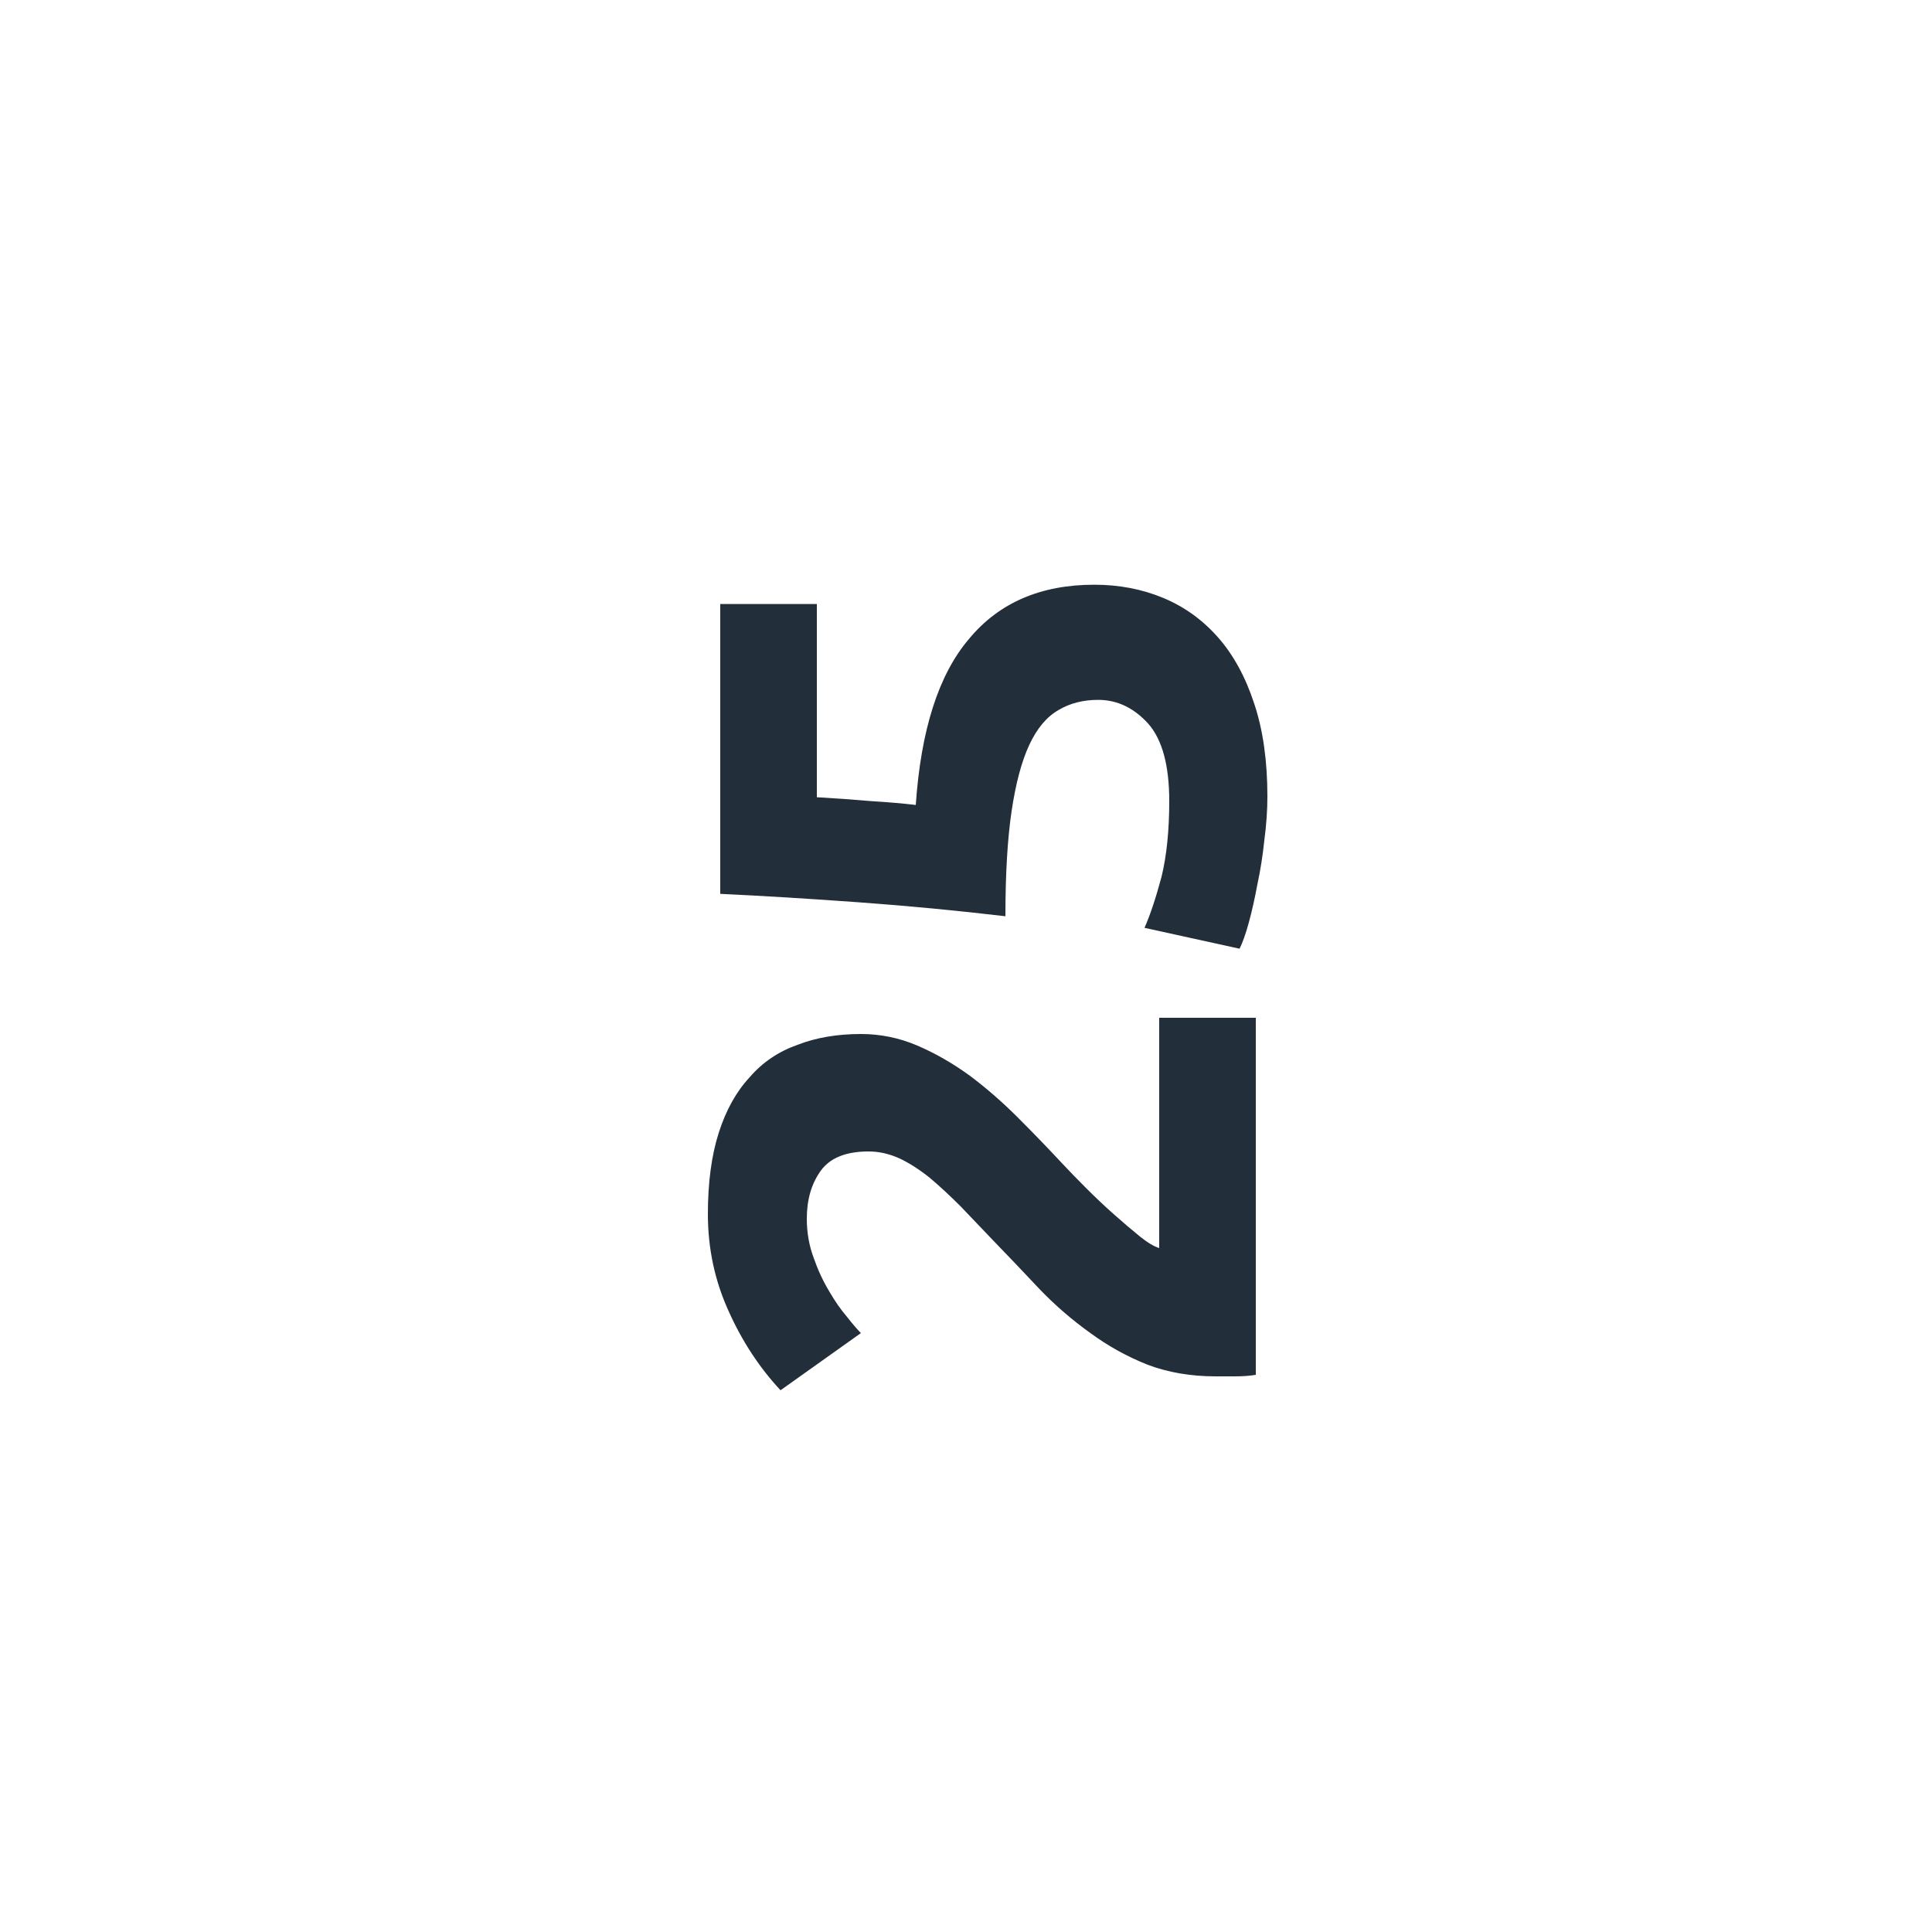 <?xml version="1.0" encoding="UTF-8"?>
<svg xmlns="http://www.w3.org/2000/svg" width="80" height="80" viewBox="0 0 80 80" fill="none">
  <path d="M35.648 42.816C36.459 42.816 37.237 42.975 37.984 43.295C38.731 43.615 39.456 44.032 40.16 44.544C40.843 45.056 41.504 45.632 42.144 46.272C42.784 46.911 43.392 47.541 43.968 48.16C44.267 48.48 44.608 48.831 44.992 49.215C45.355 49.578 45.728 49.93 46.112 50.272C46.496 50.613 46.859 50.922 47.2 51.2C47.52 51.456 47.787 51.615 48 51.679L48 42.144L52 42.144L52 56.928C51.765 56.97 51.467 56.992 51.104 56.992C50.741 56.992 50.485 56.992 50.336 56.992C49.312 56.992 48.373 56.831 47.52 56.511C46.667 56.17 45.877 55.733 45.152 55.2C44.405 54.666 43.712 54.069 43.072 53.407C42.432 52.725 41.792 52.053 41.152 51.392C40.661 50.88 40.203 50.4 39.776 49.952C39.328 49.504 38.901 49.109 38.496 48.767C38.069 48.426 37.653 48.16 37.248 47.968C36.821 47.776 36.395 47.679 35.968 47.679C35.029 47.679 34.368 47.946 33.984 48.48C33.6 49.013 33.408 49.674 33.408 50.464C33.408 51.039 33.504 51.584 33.696 52.096C33.867 52.586 34.08 53.045 34.336 53.471C34.571 53.877 34.816 54.229 35.072 54.528C35.307 54.826 35.499 55.05 35.648 55.2L32.32 57.568C31.445 56.629 30.731 55.541 30.176 54.303C29.6 53.045 29.312 51.701 29.312 50.272C29.312 48.97 29.461 47.85 29.76 46.911C30.059 45.973 30.485 45.205 31.04 44.608C31.573 43.989 32.235 43.541 33.024 43.264C33.792 42.965 34.667 42.816 35.648 42.816Z" fill="#222E3A"></path>
  <path d="M45.472 28.98C44.853 28.98 44.309 29.119 43.84 29.396C43.349 29.673 42.944 30.153 42.624 30.836C42.304 31.519 42.059 32.436 41.888 33.588C41.717 34.74 41.632 36.191 41.632 37.94C39.648 37.705 37.632 37.513 35.584 37.364C33.536 37.215 31.616 37.097 29.824 37.012L29.824 25.012L33.824 25.012L33.824 33.012C34.592 33.055 35.339 33.108 36.064 33.172C36.768 33.215 37.387 33.268 37.92 33.332C38.133 30.217 38.869 27.924 40.128 26.452C41.365 24.959 43.093 24.212 45.312 24.212C46.336 24.212 47.285 24.393 48.16 24.756C49.035 25.119 49.792 25.663 50.432 26.388C51.072 27.113 51.573 28.031 51.936 29.14C52.299 30.228 52.48 31.508 52.48 32.98C52.48 33.556 52.437 34.164 52.352 34.804C52.288 35.423 52.192 36.031 52.064 36.628C51.957 37.204 51.84 37.727 51.712 38.196C51.584 38.665 51.456 39.028 51.328 39.284L47.392 38.42C47.627 37.887 47.861 37.183 48.096 36.308C48.309 35.433 48.416 34.388 48.416 33.172C48.416 31.7 48.128 30.633 47.552 29.972C46.955 29.311 46.261 28.98 45.472 28.98Z" fill="#222E3A"></path>
</svg>
